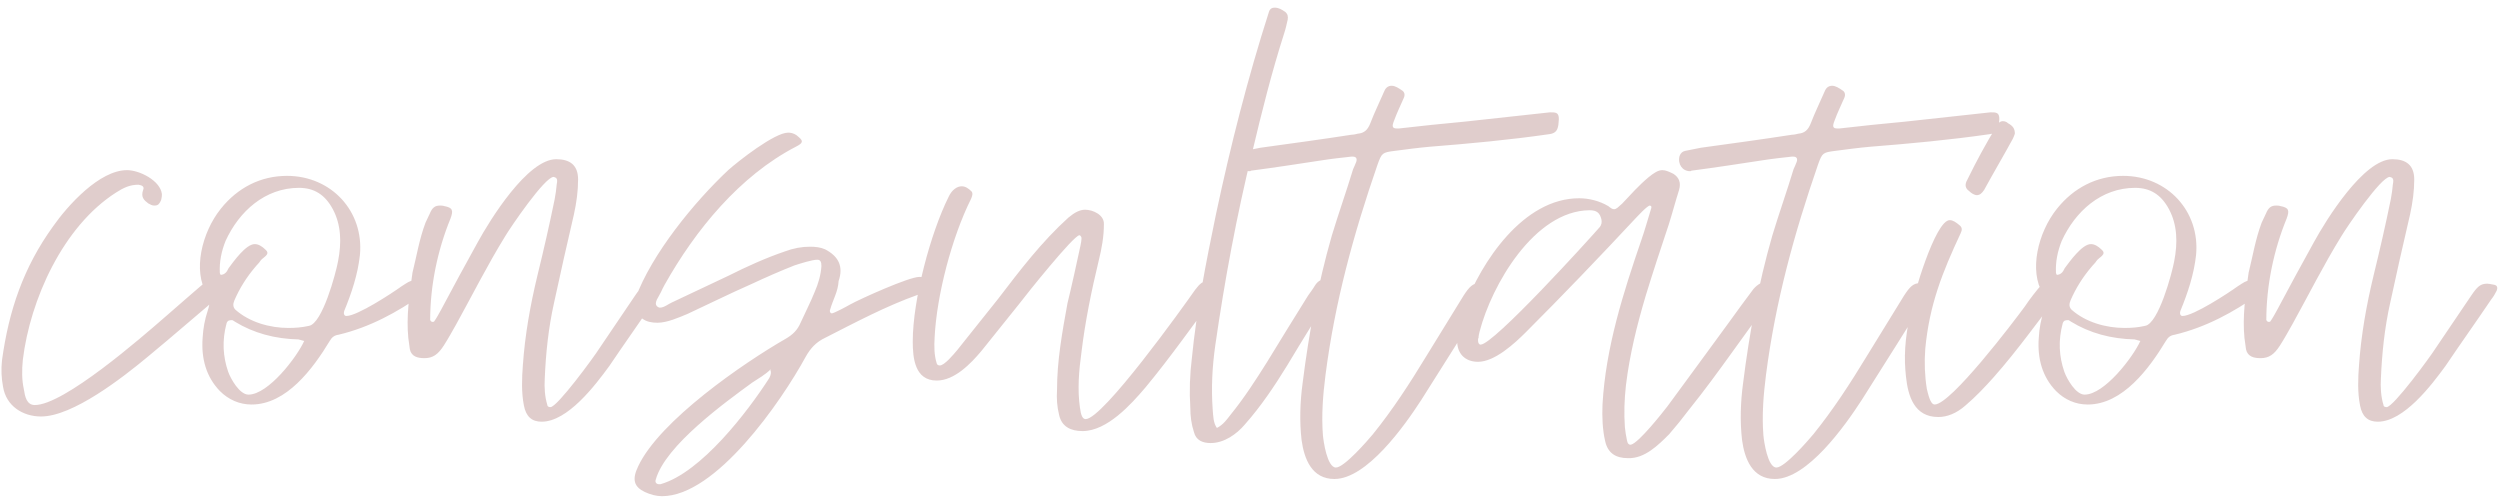 <?xml version="1.0" encoding="UTF-8"?> <svg xmlns="http://www.w3.org/2000/svg" width="288" height="58" viewBox="0 0 288 58" fill="none"> <path d="M0.351 44.56C0.711 46.78 2.631 47.98 4.731 47.98C8.391 47.98 14.151 43.48 16.971 41.14C20.031 38.62 22.971 36.04 26.031 33.46C26.211 33.28 26.391 33.1 26.511 32.92C26.631 32.8 26.631 32.68 26.631 32.56C26.451 32.02 25.851 31.66 25.191 31.66C24.891 31.66 24.531 31.78 24.231 32.02C22.491 33.46 20.751 35.02 19.011 36.52C16.251 38.92 7.371 46.66 4.011 46.66C3.051 46.66 2.871 45.64 2.751 44.86C2.511 43.78 2.511 42.64 2.631 41.44C3.471 34.54 7.251 26.08 13.371 22.18C14.211 21.64 14.931 21.28 15.951 21.28C16.311 21.34 16.671 21.46 16.491 21.88C16.191 22.72 16.611 23.08 17.091 23.44C17.331 23.56 17.511 23.68 17.751 23.68C17.931 23.68 18.051 23.68 18.231 23.56C18.591 23.2 18.651 22.78 18.651 22.36C18.471 20.8 16.071 19.6 14.631 19.6C11.451 19.6 7.791 23.68 6.111 26.08C2.691 30.82 1.011 35.8 0.231 41.5C0.111 42.58 0.171 43.6 0.351 44.56ZM23.823 33.82C24.243 34.42 24.183 35.02 23.943 35.74C23.583 36.82 23.403 37.84 23.343 38.92C23.163 41.32 23.763 43.42 25.323 45.04C26.343 46.06 27.603 46.6 28.983 46.6C33.003 46.6 36.063 42.46 37.983 39.28C38.223 38.86 38.523 38.62 39.003 38.56C42.543 37.72 45.783 35.98 48.723 33.88C49.323 33.46 49.323 33.1 48.843 32.8C48.303 32.44 47.943 32.32 47.643 32.32C47.223 32.32 46.923 32.56 46.263 32.98C45.183 33.76 41.163 36.4 39.903 36.4C39.663 36.4 39.543 36.16 39.663 35.8C40.503 33.76 41.223 31.6 41.463 29.38C41.943 24.34 38.163 20.26 33.063 20.26C30.003 20.26 27.363 21.64 25.443 24.04C23.223 26.8 22.203 31.24 23.823 33.82ZM25.983 27.76C27.543 24.34 30.543 21.64 34.443 21.64C36.183 21.64 37.443 22.42 38.343 24.1C39.303 25.9 39.363 27.94 38.943 30.1C38.703 31.42 37.143 37.3 35.583 37.54C34.803 37.72 34.023 37.78 33.243 37.78C31.083 37.78 28.743 37.12 27.123 35.68C26.823 35.38 26.823 35.02 27.003 34.6C27.603 33.22 28.383 31.96 29.403 30.76C29.583 30.52 29.823 30.34 30.003 30.04C30.303 29.62 31.203 29.32 30.603 28.78C30.183 28.36 29.763 28.12 29.343 28.12C28.323 28.12 26.883 30.16 26.343 30.88C26.223 31.12 26.103 31.36 25.923 31.48C25.803 31.6 25.563 31.66 25.443 31.66C25.383 31.66 25.323 31.48 25.323 31.42C25.263 30.16 25.503 28.96 25.983 27.76ZM26.103 37.24C26.223 36.88 26.463 36.88 26.763 36.88C26.883 36.94 27.003 37 27.063 37.06C29.223 38.38 31.683 39.04 34.383 39.1C34.623 39.16 34.803 39.22 35.043 39.28C34.203 41.14 30.903 45.46 28.623 45.46C27.603 45.46 26.583 43.66 26.283 42.82C25.683 41.08 25.563 39.22 26.103 37.24ZM47.036 38.92C47.096 39.34 47.156 39.82 47.216 40.24C47.396 41.08 48.116 41.26 48.896 41.26C49.856 41.26 50.456 40.84 51.116 39.82C51.656 38.98 52.076 38.2 52.556 37.36C54.416 34 56.156 30.52 58.196 27.22C58.796 26.2 62.756 20.38 63.776 20.38C63.836 20.38 63.896 20.44 63.956 20.44C64.256 20.56 64.196 20.92 64.136 21.22C64.076 21.82 64.016 22.36 63.896 22.96C63.296 25.9 62.636 28.78 61.916 31.72C61.076 35.2 60.476 38.62 60.236 42.04C60.116 43.6 60.056 45.22 60.356 46.72C60.596 47.98 61.256 48.58 62.396 48.58C65.396 48.58 68.576 44.38 70.196 42.16C71.936 39.58 73.736 37.06 75.476 34.48C75.716 34.18 75.896 33.88 76.076 33.52C76.256 33.1 76.136 32.86 75.776 32.8C75.476 32.74 75.176 32.68 74.996 32.68C74.216 32.68 73.856 33.04 73.196 34L69.056 40.12C68.456 41.08 64.196 46.9 63.416 46.9C63.236 46.9 63.056 46.84 63.056 46.66C62.756 45.7 62.696 44.62 62.756 43.6C62.876 40.72 63.176 37.78 63.836 34.84C64.556 31.48 65.336 28.06 66.116 24.7C66.416 23.32 66.596 22 66.596 20.68C66.596 19 65.636 18.34 64.076 18.34C60.776 18.34 56.456 25.3 55.016 27.94C53.576 30.52 52.196 33.1 50.816 35.68C50.576 36.1 50.336 36.58 50.036 37C50.036 37.06 49.856 37.12 49.736 37.06C49.676 37.06 49.616 36.94 49.556 36.88C49.556 32.92 50.396 28.84 51.896 25.18C52.256 24.22 52.136 23.92 51.176 23.74C50.996 23.68 50.816 23.68 50.696 23.68C50.096 23.68 49.796 23.92 49.496 24.64C49.316 25 49.196 25.3 49.016 25.66C48.296 27.58 47.996 29.5 47.516 31.42C47.156 33.94 46.796 36.46 47.036 38.92ZM88.748 42.64C88.868 42.88 88.808 43.18 88.628 43.54C86.168 47.38 80.768 54.46 76.088 55.78H75.908C75.608 55.78 75.428 55.54 75.548 55.24C76.628 51.34 83.528 46.36 86.648 44.08C87.368 43.6 88.148 43.18 88.808 42.52L88.748 42.64ZM88.748 42.64C88.748 42.58 88.748 42.58 88.748 42.58V42.64ZM96.608 32.38C97.208 30.64 96.548 29.5 95.048 28.72C94.508 28.48 93.908 28.42 93.308 28.42C92.348 28.42 91.388 28.6 90.428 28.96C88.148 29.74 86.048 30.7 83.888 31.78L77.408 34.84C76.988 35.02 76.508 35.44 76.028 35.44C75.908 35.44 75.788 35.38 75.668 35.26C75.308 34.84 75.908 34.18 76.148 33.64C76.268 33.34 76.448 33.04 76.568 32.8C80.108 26.5 85.208 20.26 91.688 16.9C92.528 16.48 92.528 16.24 92.048 15.82C91.688 15.46 91.268 15.28 90.788 15.28C89.228 15.28 85.028 18.58 83.888 19.6C79.988 23.26 75.068 29.26 73.208 34.36C72.848 35.44 73.148 36.16 73.988 36.7C74.468 37.06 75.068 37.18 75.728 37.18C76.868 37.18 78.188 36.58 79.208 36.16C81.668 35.02 84.068 33.82 86.528 32.74C88.208 31.96 89.828 31.24 91.508 30.58C92.048 30.4 93.548 29.92 94.148 29.92C94.508 29.92 94.628 30.16 94.628 30.64C94.568 31.66 94.268 32.68 93.848 33.64C93.368 34.84 92.768 35.98 92.228 37.18C91.868 38.02 91.328 38.56 90.488 39.04C85.688 41.8 75.968 48.46 73.508 53.74C72.788 55.24 73.028 56.08 74.288 56.68C74.948 56.98 75.608 57.16 76.268 57.16C82.448 57.16 89.948 46.36 92.828 41.08C93.368 40.12 94.028 39.4 95.048 38.92C98.588 37.12 102.068 35.26 105.788 33.94C106.268 33.76 106.688 33.58 107.168 33.34C107.408 33.22 107.468 32.98 107.348 32.74C106.928 32.14 106.508 31.9 105.908 31.9C104.708 31.9 99.128 34.42 97.928 35.08C97.628 35.26 96.068 36.1 95.828 36.1C95.648 36.1 95.528 35.86 95.648 35.62C95.948 34.54 96.548 33.58 96.608 32.38ZM140.069 32.62C139.649 32.44 139.349 32.38 139.109 32.38C138.569 32.38 138.209 32.68 137.669 33.4C136.289 35.38 127.049 48.28 125.069 48.28C124.709 48.28 124.529 47.86 124.409 46.96C124.109 44.86 124.289 42.7 124.589 40.54C125.009 37.06 125.729 33.52 126.569 30.04C126.929 28.6 127.169 27.22 127.169 25.84C127.229 24.76 125.909 24.16 125.009 24.16C124.409 24.16 123.809 24.46 123.089 25.06C120.029 27.82 117.509 31.12 114.989 34.42C113.429 36.4 111.809 38.38 110.249 40.36C109.889 40.78 108.809 42.1 108.269 42.1C108.089 42.1 107.969 42.04 107.909 41.86C107.609 40.9 107.609 39.88 107.669 38.86C107.909 34 109.649 27.34 111.869 22.9C111.989 22.6 112.109 22.3 111.929 22.06C111.569 21.7 111.209 21.46 110.789 21.46C110.249 21.46 109.649 21.88 109.289 22.66C107.189 26.86 105.149 34.54 105.149 39.34C105.149 41.26 105.389 43.84 107.909 43.84C109.949 43.84 111.809 41.92 113.069 40.42C114.509 38.62 116.009 36.76 117.449 34.96C118.169 34 123.689 27.1 124.349 27.1C124.349 27.1 124.409 27.1 124.469 27.16C124.529 27.22 124.589 27.34 124.589 27.4C124.589 27.7 124.529 28 124.469 28.3C123.989 30.52 123.509 32.74 122.969 34.96C122.369 38.26 121.769 41.56 121.769 44.92C121.709 45.88 121.769 46.84 122.009 47.8C122.309 49.18 123.389 49.66 124.709 49.66C127.529 49.66 130.289 46.6 131.969 44.62C134.909 41.08 137.489 37.36 140.249 33.7C140.669 33.16 140.609 32.86 140.069 32.62ZM137.124 46.96C137.124 47.92 137.244 48.88 137.544 49.78C137.784 50.74 138.564 51.04 139.464 51.04C141.024 51.04 142.464 50.02 143.424 48.88C145.284 46.78 146.844 44.44 148.284 42.1C150.024 39.22 151.704 36.4 153.624 33.64C154.524 32.32 154.344 32.14 152.964 32.08C152.364 32.08 151.824 32.32 151.464 32.92C151.224 33.34 150.924 33.7 150.684 34.06C149.124 36.58 147.504 39.16 145.944 41.74C144.624 43.84 143.304 45.88 141.744 47.8C141.324 48.34 140.904 48.94 140.184 49.3C139.764 48.7 139.764 47.92 139.704 47.2C139.524 44.74 139.644 42.28 140.004 39.76C141.084 32.26 142.464 24.82 144.264 17.5C145.344 12.94 146.484 8.38 147.924 3.88C148.104 3.34 148.224 2.8 148.344 2.26C148.404 1.9 148.344 1.6 148.044 1.36C147.684 1.12 147.324 0.88 146.844 0.88C146.544 0.88 146.304 1 146.184 1.36C143.724 9.04 141.744 16.84 140.064 24.76C138.924 30.28 137.844 35.74 137.304 41.26C137.064 43.18 137.004 45.1 137.124 46.96ZM143.94 19.72C144 19.72 144.06 19.72 144.12 19.66C146.88 19.3 149.58 18.88 152.34 18.46C153.48 18.28 154.62 18.16 155.7 18.04C155.76 18.04 155.82 18.04 155.82 18.04C156.24 18.04 156.36 18.28 156.24 18.64C156.12 18.94 156 19.24 155.88 19.48C155.1 22.06 154.2 24.58 153.42 27.16C151.8 32.8 150.78 38.44 150.06 44.14C149.76 46.36 149.7 48.58 149.94 50.68C150.24 52.9 151.14 55.18 153.72 55.18C157.44 55.18 161.76 49.12 163.74 46.06C166.32 41.98 168.9 37.9 171.48 33.76C171.54 33.7 171.6 33.58 171.66 33.46C171.84 33.16 171.72 32.92 171.42 32.8C171 32.68 170.7 32.62 170.4 32.62C169.68 32.62 169.26 33.04 168.6 34.06L164.28 41.08C162.42 44.14 160.44 47.2 158.16 50.02C157.56 50.74 154.86 53.86 153.9 53.86C152.88 53.86 152.46 50.8 152.4 50.14C152.22 47.86 152.4 45.52 152.7 43.18C153.78 34.78 155.94 26.92 158.7 18.94C159.18 17.62 159.24 17.56 160.68 17.38C162.06 17.2 163.38 17.02 164.76 16.9C169.32 16.54 173.88 16.12 178.44 15.46C179.52 15.34 179.52 14.62 179.58 13.72C179.58 12.94 179.22 12.94 178.56 12.94L168.66 14.02C166.14 14.26 163.68 14.5 161.16 14.8H160.92C160.38 14.8 160.32 14.56 160.62 13.84C160.92 13 161.34 12.16 161.7 11.32C161.88 10.96 161.82 10.6 161.52 10.42C161.16 10.18 160.74 9.88 160.32 9.88C159.96 9.88 159.66 10.06 159.48 10.48C158.94 11.74 158.34 12.94 157.86 14.2C157.56 14.98 157.14 15.34 156.42 15.4C156.18 15.46 155.94 15.52 155.7 15.52C152.22 16.06 148.68 16.54 145.2 17.02L143.4 17.38C143.1 17.44 142.86 17.62 142.74 17.98C142.5 18.94 143.1 19.72 143.94 19.72ZM170.269 41.68C172.189 41.68 174.469 39.58 175.789 38.26C180.049 34 184.249 29.62 188.389 25.18C188.629 24.94 189.769 23.68 190.069 23.68C190.309 23.74 190.249 23.92 190.189 24.1C189.829 25.24 189.529 26.38 189.109 27.58C187.009 33.7 184.969 40.06 184.609 46.6C184.549 48.04 184.609 49.48 184.909 50.8C185.209 52.18 186.109 52.78 187.549 52.78C189.469 52.84 191.029 51.28 192.289 50.02C193.069 49.12 193.849 48.16 194.569 47.2C198.049 42.88 201.049 38.32 204.409 33.94C204.529 33.76 204.649 33.64 204.769 33.46C204.889 33.28 204.829 33.1 204.709 32.98C204.409 32.62 203.989 32.44 203.569 32.44C203.029 32.44 202.489 32.74 202.009 33.28C201.049 34.54 200.149 35.8 199.189 37.12C196.849 40.3 194.509 43.54 192.109 46.78C191.509 47.56 188.809 50.98 187.909 51.22C187.669 51.28 187.489 51.1 187.429 50.74C187.309 50.2 187.249 49.72 187.189 49.24C187.069 47.62 187.129 46 187.309 44.38C187.729 40.9 188.569 37.48 189.589 34.06C190.429 31.3 191.329 28.6 192.229 25.9C192.649 24.58 193.009 23.2 193.429 21.88C193.669 21.04 193.429 20.44 192.769 20.02C192.289 19.78 191.869 19.6 191.509 19.6C191.029 19.6 190.549 19.9 189.889 20.44C188.809 21.34 187.849 22.42 186.889 23.44C186.409 23.86 186.229 24.1 185.929 24.1C185.749 24.1 185.569 23.98 185.269 23.74C184.249 23.14 183.049 22.84 181.909 22.84C175.489 22.84 170.629 30.16 168.649 35.5C168.169 36.7 167.929 37.9 167.869 39.16C167.809 40.72 168.769 41.68 170.269 41.68ZM170.329 38.92C170.329 38.68 170.389 38.44 170.449 38.2C171.829 32.86 176.749 24.28 183.109 24.22C183.949 24.22 184.309 24.52 184.489 25.3C184.549 25.6 184.489 25.9 184.309 26.14C183.109 27.52 172.069 39.7 170.569 39.7C170.389 39.7 170.269 39.52 170.269 39.22C170.269 39.1 170.269 38.98 170.329 38.92ZM194.683 19.72C194.743 19.72 194.803 19.72 194.863 19.66C197.623 19.3 200.323 18.88 203.083 18.46C204.223 18.28 205.363 18.16 206.443 18.04C206.503 18.04 206.563 18.04 206.563 18.04C206.983 18.04 207.103 18.28 206.983 18.64C206.863 18.94 206.743 19.24 206.623 19.48C205.843 22.06 204.943 24.58 204.163 27.16C202.543 32.8 201.523 38.44 200.803 44.14C200.503 46.36 200.443 48.58 200.683 50.68C200.983 52.9 201.883 55.18 204.463 55.18C208.183 55.18 212.503 49.12 214.483 46.06C217.063 41.98 219.643 37.9 222.223 33.76C222.283 33.7 222.343 33.58 222.403 33.46C222.583 33.16 222.463 32.92 222.163 32.8C221.743 32.68 221.443 32.62 221.143 32.62C220.423 32.62 220.003 33.04 219.343 34.06L215.023 41.08C213.163 44.14 211.183 47.2 208.903 50.02C208.303 50.74 205.603 53.86 204.643 53.86C203.623 53.86 203.203 50.8 203.143 50.14C202.963 47.86 203.143 45.52 203.443 43.18C204.523 34.78 206.683 26.92 209.443 18.94C209.923 17.62 209.983 17.56 211.423 17.38C212.803 17.2 214.123 17.02 215.503 16.9C220.063 16.54 224.623 16.12 229.183 15.46C230.263 15.34 230.263 14.62 230.323 13.72C230.323 12.94 229.963 12.94 229.303 12.94L219.403 14.02C216.883 14.26 214.423 14.5 211.903 14.8H211.663C211.123 14.8 211.063 14.56 211.363 13.84C211.663 13 212.083 12.16 212.443 11.32C212.623 10.96 212.563 10.6 212.263 10.42C211.903 10.18 211.483 9.88 211.063 9.88C210.703 9.88 210.403 10.06 210.223 10.48C209.683 11.74 209.083 12.94 208.603 14.2C208.303 14.98 207.883 15.34 207.163 15.4C206.923 15.46 206.683 15.52 206.443 15.52C202.963 16.06 199.423 16.54 195.943 17.02L194.143 17.38C193.843 17.44 193.603 17.62 193.483 17.98C193.243 18.94 193.843 19.72 194.683 19.72ZM219.571 43.42C219.811 45.64 220.531 48.04 223.291 48.04C224.311 48.04 225.391 47.62 226.411 46.72C227.611 45.7 228.631 44.62 229.651 43.48C232.531 40.24 234.991 36.7 237.691 33.28C237.991 32.86 237.931 32.56 237.511 32.32C237.151 32.14 236.731 31.9 236.371 31.9C235.951 31.9 235.651 32.14 235.231 32.74C234.511 33.58 233.851 34.42 233.251 35.32C231.931 37.12 224.731 46.6 222.871 46.6C222.331 46.6 222.091 45.22 221.971 44.8C221.731 43.3 221.671 41.74 221.791 40.18C222.271 35.08 223.771 31.36 225.871 26.86C226.051 26.5 226.051 26.2 225.751 25.96C225.331 25.6 224.971 25.36 224.611 25.36C222.931 25.36 220.351 34.24 220.111 35.8C219.391 39.28 219.331 41.2 219.571 43.42ZM226.831 22C227.071 22.24 227.431 22.48 227.731 22.48C228.091 22.48 228.331 22.24 228.571 21.88C229.651 19.9 230.791 17.98 231.871 16C231.991 15.76 232.051 15.58 232.111 15.4C232.111 14.8 231.871 14.5 231.331 14.2C231.151 14.02 230.911 13.96 230.731 13.96C230.431 13.96 230.191 14.14 229.951 14.62C228.751 16.6 227.671 18.58 226.651 20.68C226.291 21.28 226.411 21.7 226.831 22ZM235.347 33.82C235.767 34.42 235.707 35.02 235.467 35.74C235.107 36.82 234.927 37.84 234.867 38.92C234.687 41.32 235.287 43.42 236.847 45.04C237.867 46.06 239.127 46.6 240.507 46.6C244.527 46.6 247.587 42.46 249.507 39.28C249.747 38.86 250.047 38.62 250.527 38.56C254.067 37.72 257.307 35.98 260.247 33.88C260.847 33.46 260.847 33.1 260.367 32.8C259.827 32.44 259.467 32.32 259.167 32.32C258.747 32.32 258.447 32.56 257.787 32.98C256.707 33.76 252.687 36.4 251.427 36.4C251.187 36.4 251.067 36.16 251.187 35.8C252.027 33.76 252.747 31.6 252.987 29.38C253.467 24.34 249.687 20.26 244.587 20.26C241.527 20.26 238.887 21.64 236.967 24.04C234.747 26.8 233.727 31.24 235.347 33.82ZM237.507 27.76C239.067 24.34 242.067 21.64 245.967 21.64C247.707 21.64 248.967 22.42 249.867 24.1C250.827 25.9 250.887 27.94 250.467 30.1C250.227 31.42 248.667 37.3 247.107 37.54C246.327 37.72 245.547 37.78 244.767 37.78C242.607 37.78 240.267 37.12 238.647 35.68C238.347 35.38 238.347 35.02 238.527 34.6C239.127 33.22 239.907 31.96 240.927 30.76C241.107 30.52 241.347 30.34 241.527 30.04C241.827 29.62 242.727 29.32 242.127 28.78C241.707 28.36 241.287 28.12 240.867 28.12C239.847 28.12 238.407 30.16 237.867 30.88C237.747 31.12 237.627 31.36 237.447 31.48C237.327 31.6 237.087 31.66 236.967 31.66C236.907 31.66 236.847 31.48 236.847 31.42C236.787 30.16 237.027 28.96 237.507 27.76ZM237.627 37.24C237.747 36.88 237.987 36.88 238.287 36.88C238.407 36.94 238.527 37 238.587 37.06C240.747 38.38 243.207 39.04 245.907 39.1C246.147 39.16 246.327 39.22 246.567 39.28C245.727 41.14 242.427 45.46 240.147 45.46C239.127 45.46 238.107 43.66 237.807 42.82C237.207 41.08 237.087 39.22 237.627 37.24ZM258.56 38.92C258.62 39.34 258.68 39.82 258.74 40.24C258.92 41.08 259.64 41.26 260.42 41.26C261.38 41.26 261.98 40.84 262.64 39.82C263.18 38.98 263.6 38.2 264.08 37.36C265.94 34 267.68 30.52 269.72 27.22C270.32 26.2 274.28 20.38 275.3 20.38C275.36 20.38 275.42 20.44 275.48 20.44C275.78 20.56 275.72 20.92 275.66 21.22C275.6 21.82 275.54 22.36 275.42 22.96C274.82 25.9 274.16 28.78 273.44 31.72C272.6 35.2 272 38.62 271.76 42.04C271.64 43.6 271.58 45.22 271.88 46.72C272.12 47.98 272.78 48.58 273.92 48.58C276.92 48.58 280.1 44.38 281.72 42.16C283.46 39.58 285.26 37.06 287 34.48C287.24 34.18 287.42 33.88 287.6 33.52C287.78 33.1 287.66 32.86 287.3 32.8C287 32.74 286.7 32.68 286.52 32.68C285.74 32.68 285.38 33.04 284.72 34L280.58 40.12C279.98 41.08 275.72 46.9 274.94 46.9C274.76 46.9 274.58 46.84 274.58 46.66C274.28 45.7 274.22 44.62 274.28 43.6C274.4 40.72 274.7 37.78 275.36 34.84C276.08 31.48 276.86 28.06 277.64 24.7C277.94 23.32 278.12 22 278.12 20.68C278.12 19 277.16 18.34 275.6 18.34C272.3 18.34 267.98 25.3 266.54 27.94C265.1 30.52 263.72 33.1 262.34 35.68C262.1 36.1 261.86 36.58 261.56 37C261.56 37.06 261.38 37.12 261.26 37.06C261.2 37.06 261.14 36.94 261.08 36.88C261.08 32.92 261.92 28.84 263.42 25.18C263.78 24.22 263.66 23.92 262.7 23.74C262.52 23.68 262.34 23.68 262.22 23.68C261.62 23.68 261.32 23.92 261.02 24.64C260.84 25 260.72 25.3 260.54 25.66C259.82 27.58 259.52 29.5 259.04 31.42C258.68 33.94 258.32 36.46 258.56 38.92Z" fill="#C29C9B" fill-opacity="0.5"></path> </svg> 